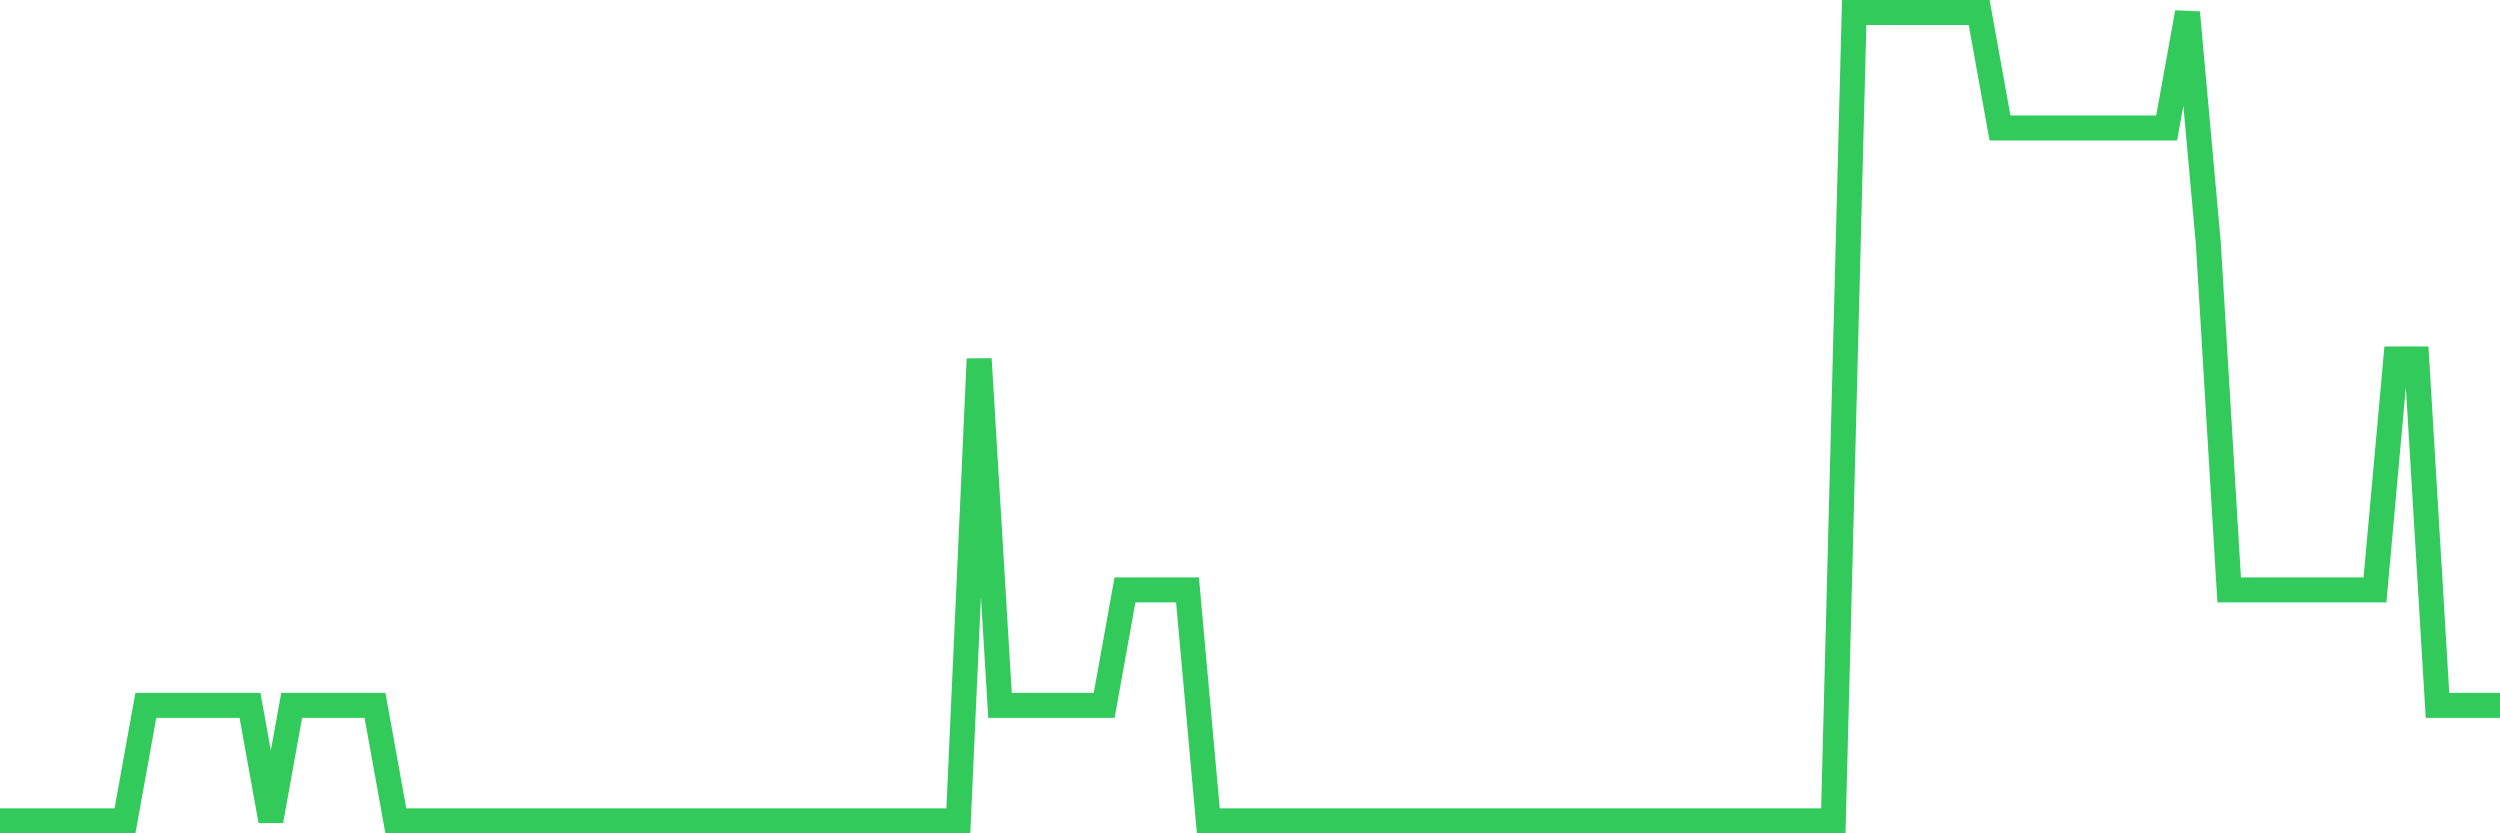 <svg
  xmlns="http://www.w3.org/2000/svg"
  xmlns:xlink="http://www.w3.org/1999/xlink"
  width="120"
  height="40"
  viewBox="0 0 120 40"
  preserveAspectRatio="none"
>
  <polyline
    points="0,39.4 1,39.4 2,39.4 3,39.4 4,39.4 5,39.4 6,39.4 7,33.857 8,33.857 9,33.857 10,33.857 11,33.857 12,33.857 13,39.4 14,33.857 15,33.857 16,33.857 17,33.857 18,33.857 19,39.4 20,39.4 21,39.4 22,39.4 23,39.4 24,39.4 25,39.4 26,39.4 27,39.4 28,39.4 29,39.4 30,39.4 31,39.4 32,39.4 33,39.4 34,39.4 35,39.4 36,39.4 37,39.4 38,39.4 39,39.4 40,39.4 41,39.4 42,39.4 43,39.4 44,39.4 45,39.4 46,39.4 47,17.229 48,33.857 49,33.857 50,33.857 51,33.857 52,33.857 53,33.857 54,28.314 55,28.314 56,28.314 57,28.314 58,39.4 59,39.4 60,39.4 61,39.4 62,39.4 63,39.4 64,39.4 65,39.4 66,39.4 67,39.4 68,39.4 69,39.4 70,39.4 71,39.4 72,39.4 73,39.4 74,39.4 75,39.4 76,39.4 77,39.4 78,39.4 79,39.4 80,39.4 81,39.4 82,39.4 83,39.4 84,39.4 85,39.4 86,39.4 87,39.4 88,39.4 89,0.6 90,0.6 91,0.6 92,0.6 93,0.6 94,0.6 95,0.6 96,6.143 97,6.143 98,6.143 99,6.143 100,6.143 101,6.143 102,6.143 103,6.143 104,6.143 105,0.6 106,11.686 107,28.314 108,28.314 109,28.314 110,28.314 111,28.314 112,28.314 113,28.314 114,28.314 115,17.229 116,17.229 117,33.857 118,33.857 119,33.857 120,33.857"
    fill="none"
    stroke="#32ca5b"
    stroke-width="1.2"
  >
  </polyline>
</svg>